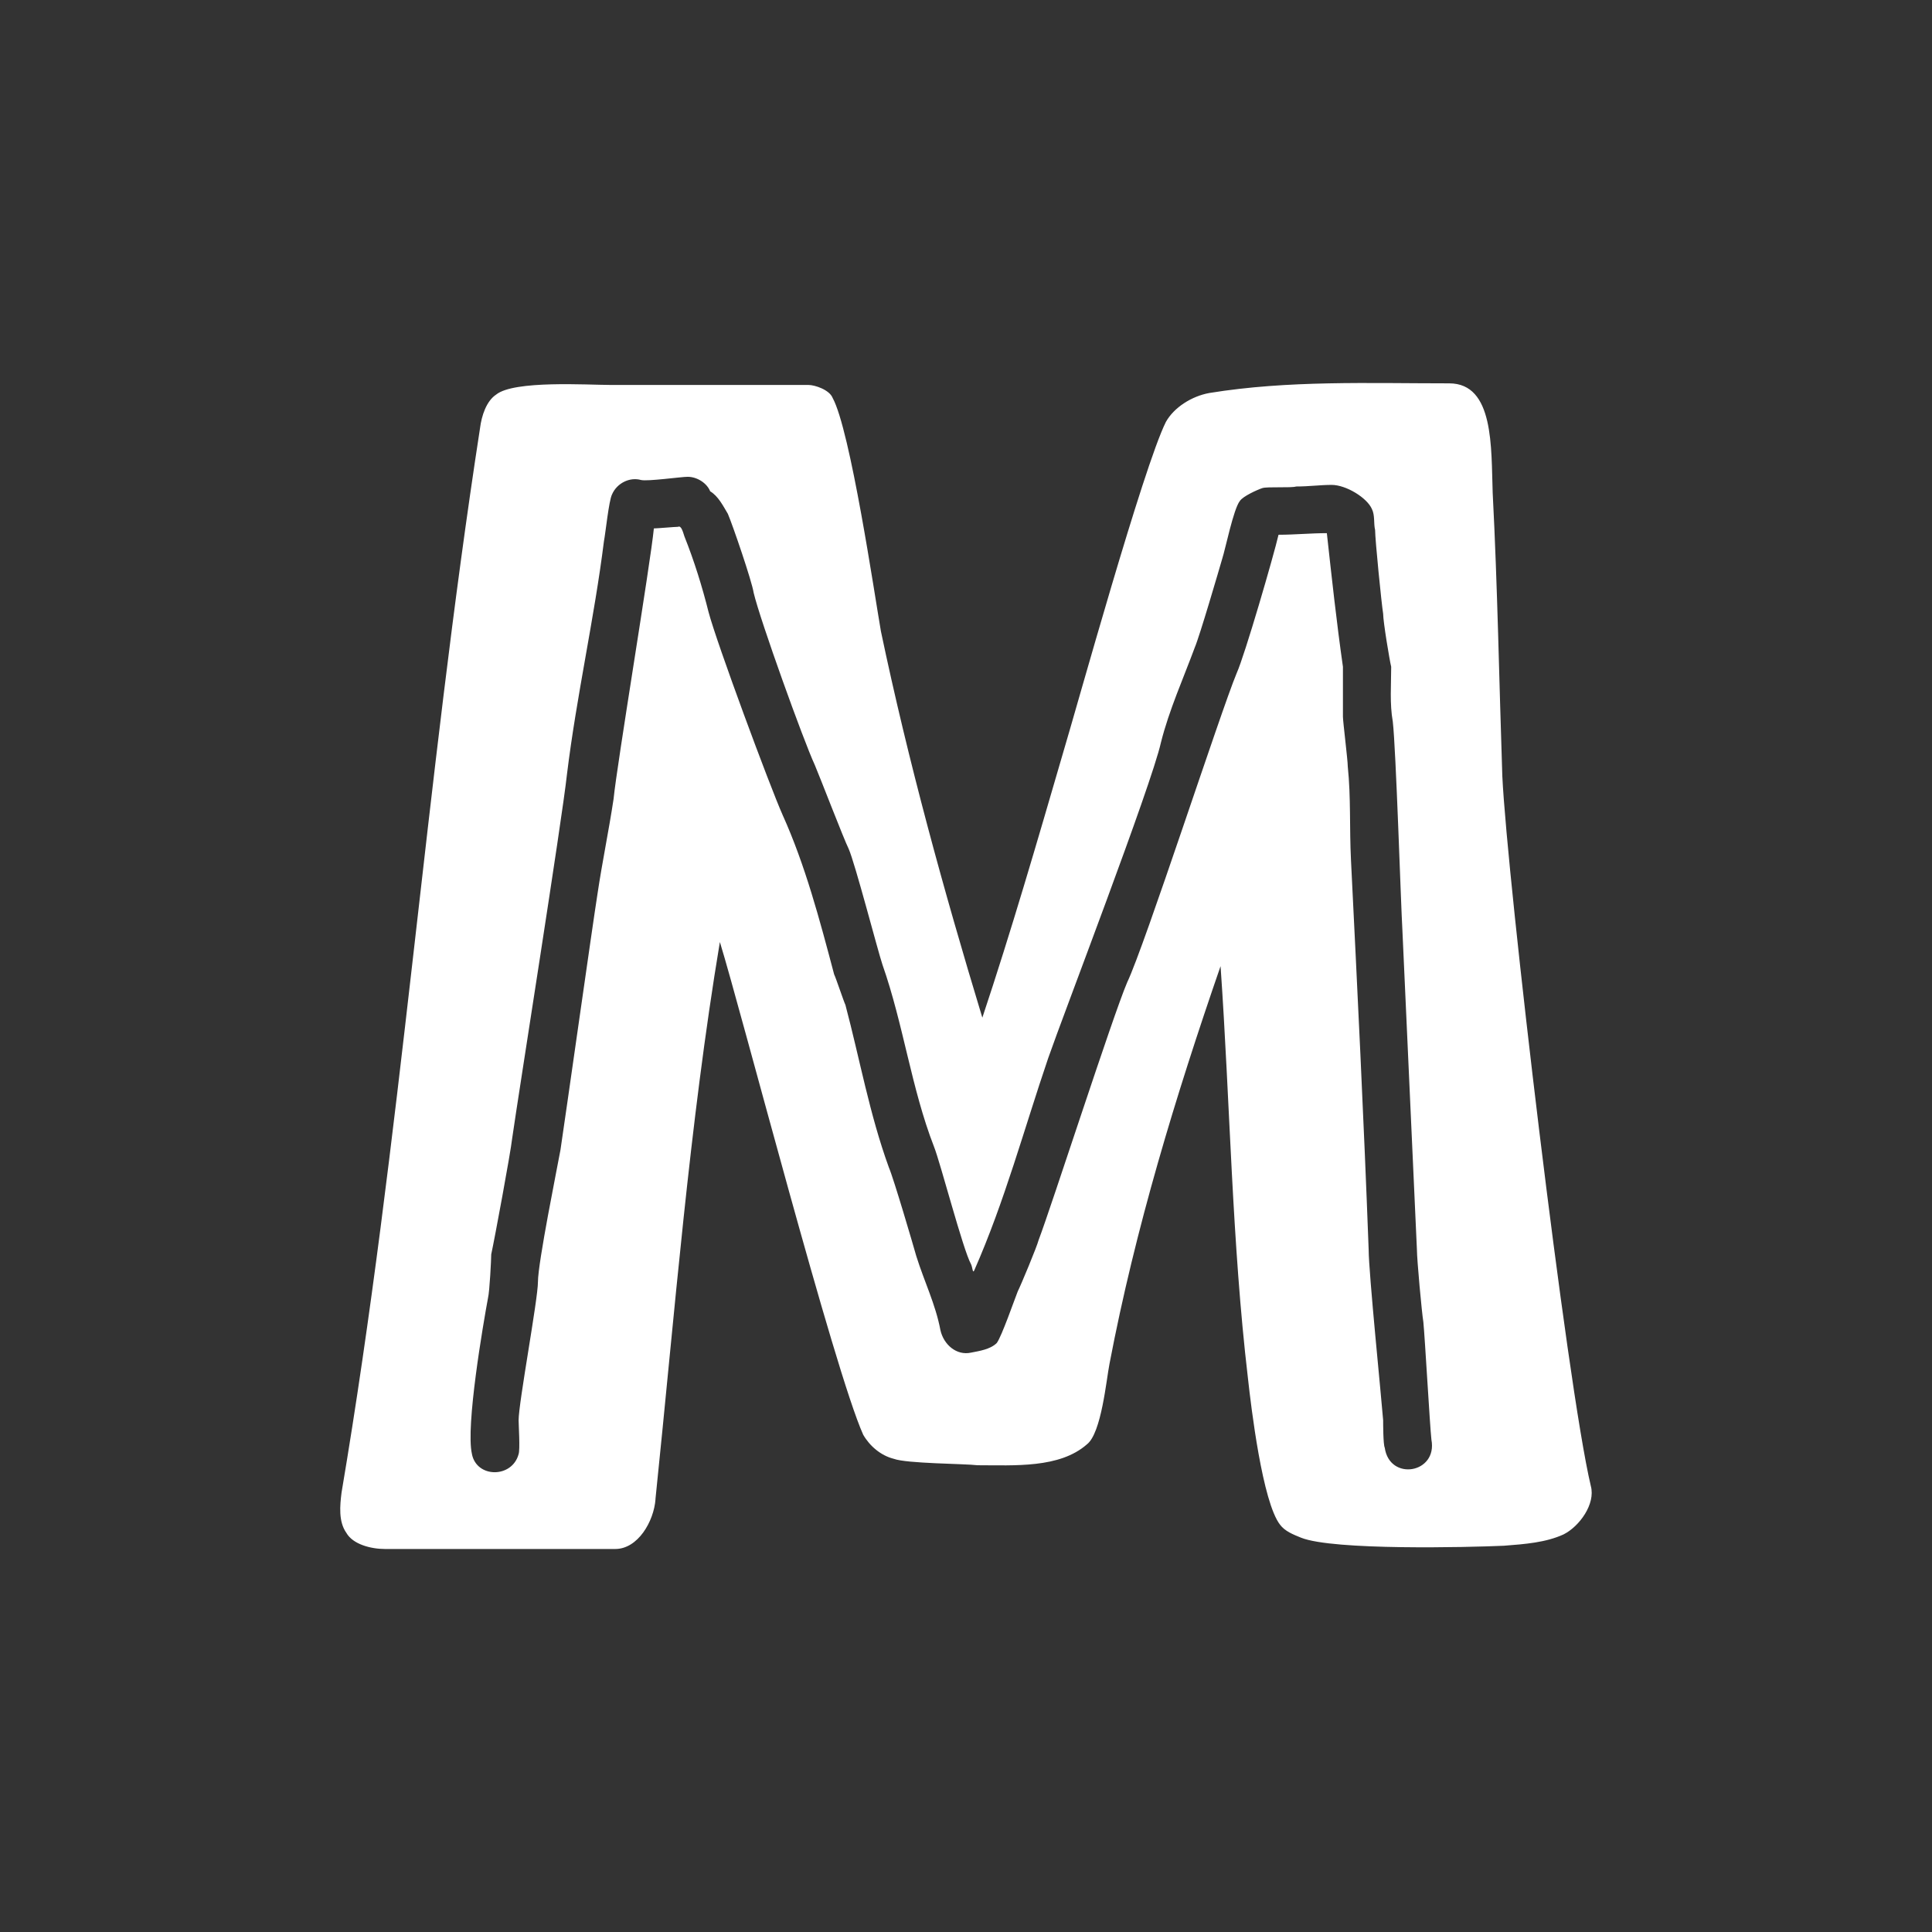 <?xml version="1.0" encoding="UTF-8" standalone="no"?>
<!-- Created with Inkscape (http://www.inkscape.org/) -->

<svg
   width="128"
   height="128"
   viewBox="0 0 33.867 33.867"
   version="1.1"
   id="svg1"
   xmlns="http://www.w3.org/2000/svg"
   xmlns:svg="http://www.w3.org/2000/svg"
>
  <rect x="0" y="0" width="33.867" height="33.867" fill="#333333" stroke="none"/>
  <defs
     id="defs1" />
  <g
     id="layer1"
  >
    <path
       fill="white"
       d="m 11.49,26.278 c 0.339,-3.274 0.593,-6.548 1.129,-9.765 0.367,1.185 2.004,7.507 2.512,8.636 0.113,0.198 0.31,0.367 0.536,0.423 0.226,0.085 1.242,0.085 1.468,0.113 0.649,0 1.439,0.056 1.919,-0.367 0.254,-0.198 0.339,-1.129 0.395,-1.411 0.452,-2.371 1.157,-4.685 1.947,-6.971 0.169,2.427 0.198,4.826 0.48,7.225 0.056,0.508 0.254,2.173 0.564,2.568 0.085,0.113 0.226,0.169 0.367,0.226 0.564,0.226 2.935,0.169 3.556,0.141 0.367,-0.028 0.734,-0.056 1.044,-0.198 0.282,-0.141 0.564,-0.536 0.48,-0.847 C 27.464,24.274 26.42,15.412 26.335,13.606 26.279,11.941 26.251,10.276 26.166,8.639 26.138,7.849 26.194,6.72 25.404,6.72 c -1.411,0 -2.822,-0.056 -4.205,0.169 -0.31,0.056 -0.621,0.254 -0.762,0.508 -0.395,0.79 -1.552,4.967 -1.806,5.814 -0.452,1.552 -0.903,3.104 -1.411,4.628 -0.677,-2.23 -1.298,-4.487 -1.778,-6.773 -0.113,-0.649 -0.536,-3.528 -0.847,-4.092 -0.056,-0.141 -0.31,-0.226 -0.423,-0.226 -0.452,0 -3.02,0 -3.471,0 -0.395,0 -1.693,-0.085 -2.004,0.169 C 8.527,7.03 8.442,7.284 8.414,7.51 7.455,13.719 7.031,19.984 5.987,26.165 c -0.028,0.226 -0.056,0.508 0.085,0.706 0.113,0.198 0.423,0.282 0.677,0.282 1.326,0 2.681,0 4.036,0 0.395,0 0.677,-0.48 0.706,-0.875 z M 8.273,25.488 c -0.113,-0.48 0.198,-2.286 0.282,-2.738 0.028,-0.113 0.056,-0.677 0.056,-0.762 0.056,-0.254 0.339,-1.778 0.367,-2.032 0.113,-0.79 0.875,-5.588 0.96,-6.378 0.169,-1.383 0.48,-2.738 0.649,-4.092 0.028,-0.141 0.085,-0.706 0.141,-0.818 0.085,-0.198 0.31,-0.31 0.508,-0.254 0.113,0.028 0.706,-0.056 0.818,-0.056 0.169,0 0.339,0.113 0.395,0.254 0.141,0.085 0.226,0.254 0.31,0.395 0.085,0.198 0.423,1.185 0.452,1.383 0.113,0.48 0.875,2.596 1.072,3.02 0.085,0.198 0.508,1.298 0.593,1.468 0.113,0.254 0.508,1.778 0.593,2.032 0.367,1.044 0.508,2.173 0.903,3.189 0.113,0.282 0.508,1.806 0.649,2.06 0.028,0.056 0.028,0.169 0.056,0.113 0.536,-1.214 0.875,-2.484 1.298,-3.725 0.254,-0.734 1.806,-4.77 1.976,-5.532 0.141,-0.564 0.395,-1.129 0.593,-1.665 0.085,-0.198 0.423,-1.355 0.48,-1.552 0.056,-0.169 0.198,-0.875 0.31,-1.016 0.056,-0.085 0.31,-0.198 0.395,-0.226 0.085,-0.028 0.508,0 0.593,-0.028 0.226,0 0.423,-0.028 0.621,-0.028 0.254,0 0.621,0.226 0.706,0.423 0.056,0.113 0.028,0.254 0.056,0.367 0,0.169 0.113,1.298 0.141,1.468 0,0.141 0.113,0.818 0.141,0.931 0,0.31 -0.028,0.649 0.028,0.96 0.056,0.48 0.141,3.189 0.169,3.669 0.085,1.863 0.169,3.725 0.254,5.588 0,0.169 0.085,1.101 0.113,1.27 0.028,0.282 0.113,1.806 0.141,2.06 0.113,0.593 -0.734,0.734 -0.818,0.141 -0.028,-0.056 -0.028,-0.423 -0.028,-0.48 -0.028,-0.367 -0.254,-2.596 -0.254,-2.992 -0.085,-2.286 -0.198,-4.572 -0.31,-6.83 -0.028,-0.564 0,-1.101 -0.056,-1.637 0,-0.113 -0.085,-0.79 -0.085,-0.875 0,-0.113 0,-0.762 0,-0.875 -0.113,-0.79 -0.198,-1.58 -0.282,-2.342 -0.282,0 -0.564,0.028 -0.847,0.028 -0.085,0.367 -0.593,2.117 -0.734,2.427 -0.282,0.677 -1.609,4.77 -1.919,5.419 -0.254,0.593 -1.326,3.923 -1.552,4.516 -0.028,0.113 -0.31,0.79 -0.367,0.903 -0.056,0.141 -0.282,0.79 -0.367,0.903 -0.113,0.113 -0.31,0.141 -0.452,0.169 -0.254,0.056 -0.48,-0.141 -0.536,-0.395 -0.085,-0.452 -0.282,-0.847 -0.423,-1.298 -0.056,-0.198 -0.395,-1.355 -0.48,-1.552 -0.339,-0.931 -0.508,-1.891 -0.762,-2.85 -0.028,-0.056 -0.169,-0.48 -0.198,-0.536 -0.254,-0.96 -0.508,-1.919 -0.903,-2.794 -0.226,-0.508 -1.157,-3.02 -1.298,-3.556 -0.113,-0.452 -0.254,-0.903 -0.423,-1.326 -0.028,-0.085 -0.056,-0.198 -0.113,-0.169 -0.056,0 -0.367,0.028 -0.423,0.028 -0.056,0.593 -0.649,4.149 -0.706,4.741 -0.085,0.564 -0.198,1.101 -0.282,1.665 -0.085,0.536 -0.564,3.923 -0.649,4.487 -0.056,0.31 -0.395,1.976 -0.395,2.314 0,0.31 -0.339,2.117 -0.339,2.427 0,0.085 0.028,0.508 0,0.593 -0.113,0.423 -0.734,0.423 -0.818,0 z"
    />
  </g>
</svg>
